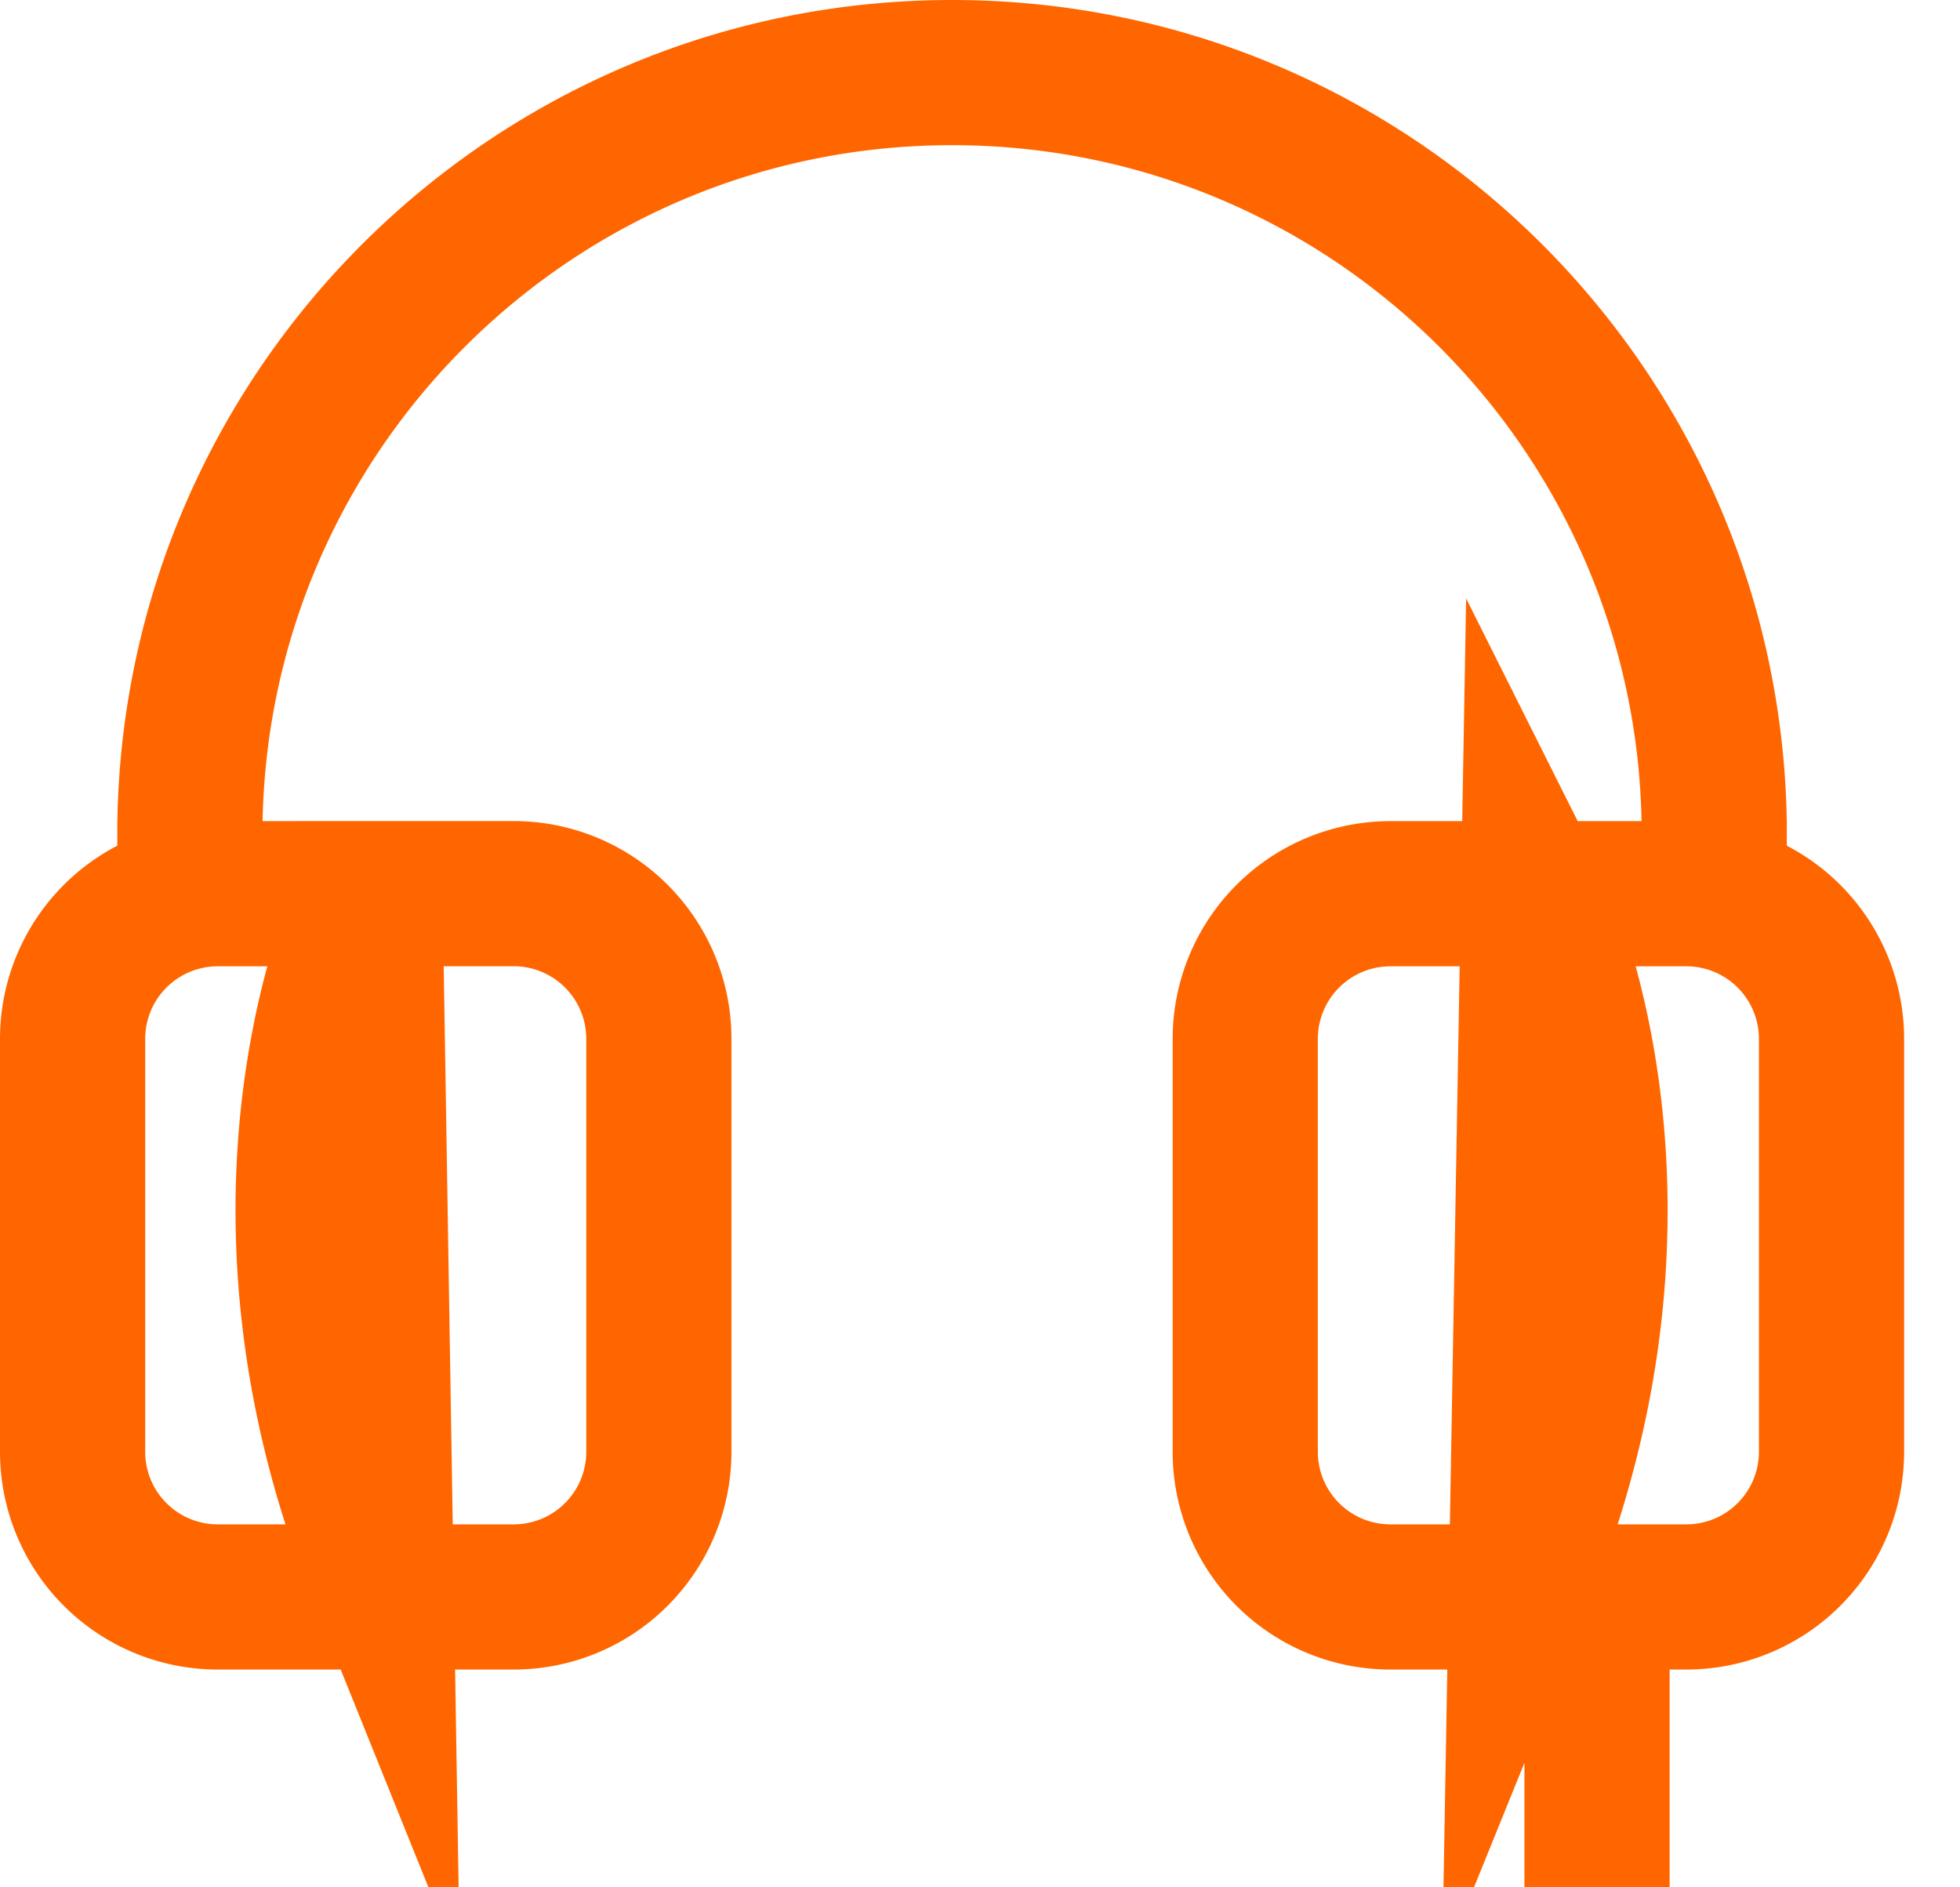 <svg xmlns="http://www.w3.org/2000/svg" width="27" height="26" viewBox="0 0 27 26"><g><g><path fill="none" stroke="#f60" stroke-miterlimit="20" stroke-width="2" d="M1 14.312a2 2 0 0 1 2-2h2.095c-.033.067-1.994 4.06.153 9.389l-.152-9.39h1.98a2 2 0 0 1 2 2V20a2 2 0 0 1-2 2H3a2 2 0 0 1-2-2zm16.154 0a2 2 0 0 1 2-2h4.076a2 2 0 0 1 2 2V20a2 2 0 0 1-2 2h-4.076a2 2 0 0 1-2-2zm-12.058-2h0v-.001zM20.96 21.72c2.177-5.374.165-9.39.165-9.39zm2.654-9.78v-.594C23.53 5.618 18.862 1 13.115 1 7.362 1 2.69 5.629 2.616 11.366v.414M22 22v4"/></g></g></svg>